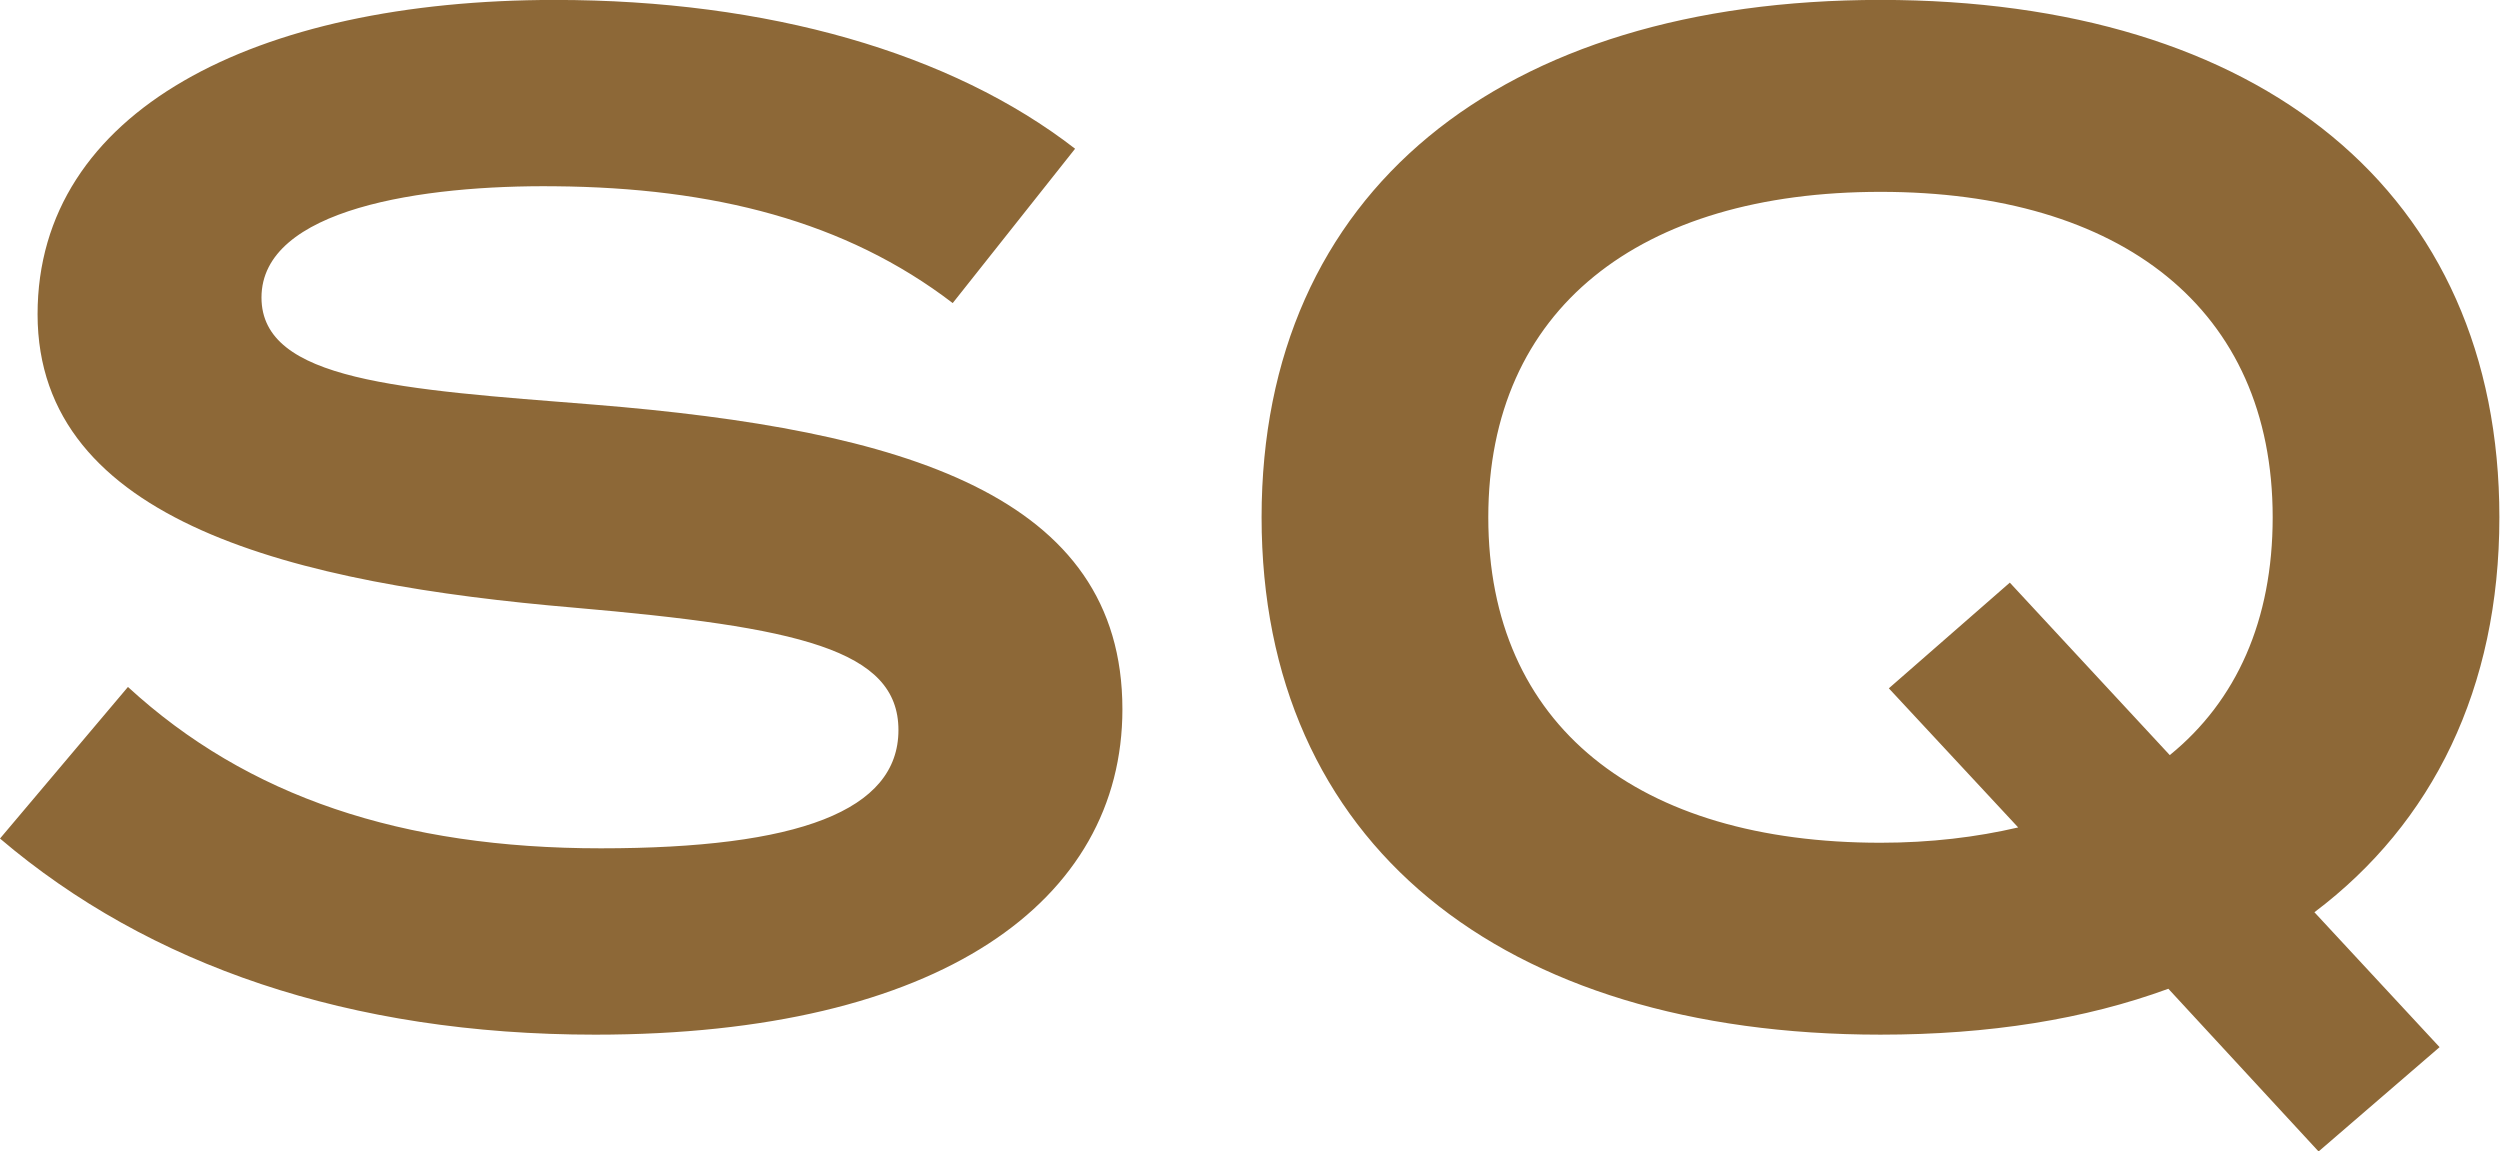 <?xml version="1.0" encoding="UTF-8" standalone="no"?>
<svg
   xmlns:dc="http://purl.org/dc/elements/1.1/"
   xmlns:cc="http://creativecommons.org/ns#"
   xmlns:rdf="http://www.w3.org/1999/02/22-rdf-syntax-ns#"
   xmlns:svg="http://www.w3.org/2000/svg"
   xmlns="http://www.w3.org/2000/svg"
   viewBox="0 0 35.027 16.133"
   height="16.133"
   width="35.027"
   xml:space="preserve"
   id="svg2"
   version="1.1"><defs
     id="defs6" /><g
     transform="matrix(1.333,0,0,-1.333,0,16.133)"
     id="g10"><g
       transform="scale(0.1)"
       id="g12"><path
         id="path14"
         style="fill:#8d6837;fill-opacity:1;fill-rule:nonzero;stroke:none"
         d="m 212.125,34.059 -13.594,14.621 12.715,11.109 16.813,-18.129 c 7.019,5.703 10.816,14.18 10.816,24.996 0,21.93 -15.934,34.207 -41.219,34.207 -25.293,0 -41.226,-12.277 -41.226,-34.207 0,-21.926 15.789,-34.207 41.226,-34.207 5.258,0 10.082,0.586 14.469,1.609 z M 243.262,25.145 256.418,10.965 243.699,0 227.91,17.102 c -8.769,-3.215 -18.855,-4.824 -30.254,-4.824 -39.91,0 -65.054,20.172 -65.054,54.379 0,34.207 25.144,54.379 65.054,54.379 39.903,0 65.047,-20.172 65.047,-54.379 0,-17.977 -7.015,-32.156 -19.441,-41.512 z M 117.973,46.484 C 117.973,26.312 98.82,12.277 62.566,12.277 36.695,12.277 15.641,19.586 0,32.891 L 13.449,48.824 C 26.023,37.273 42.246,31.863 63.152,31.863 c 20.754,0 31.281,3.949 31.281,12.43 0,8.476 -10.527,10.816 -34.062,12.863 C 31.137,59.641 3.949,66.074 3.949,88 c 0,21.344 22.801,33.035 54.379,33.035 22.363,0 41.66,-5.551 54.672,-15.64 L 100.137,89.172 C 88.879,97.793 74.992,101.305 58.328,101.449 44.441,101.598 27.484,99.109 27.484,89.754 c 0,-8.77 14.617,-9.645 34.934,-11.254 32.598,-2.633 55.555,-9.504 55.555,-32.016" /></g></g></svg>